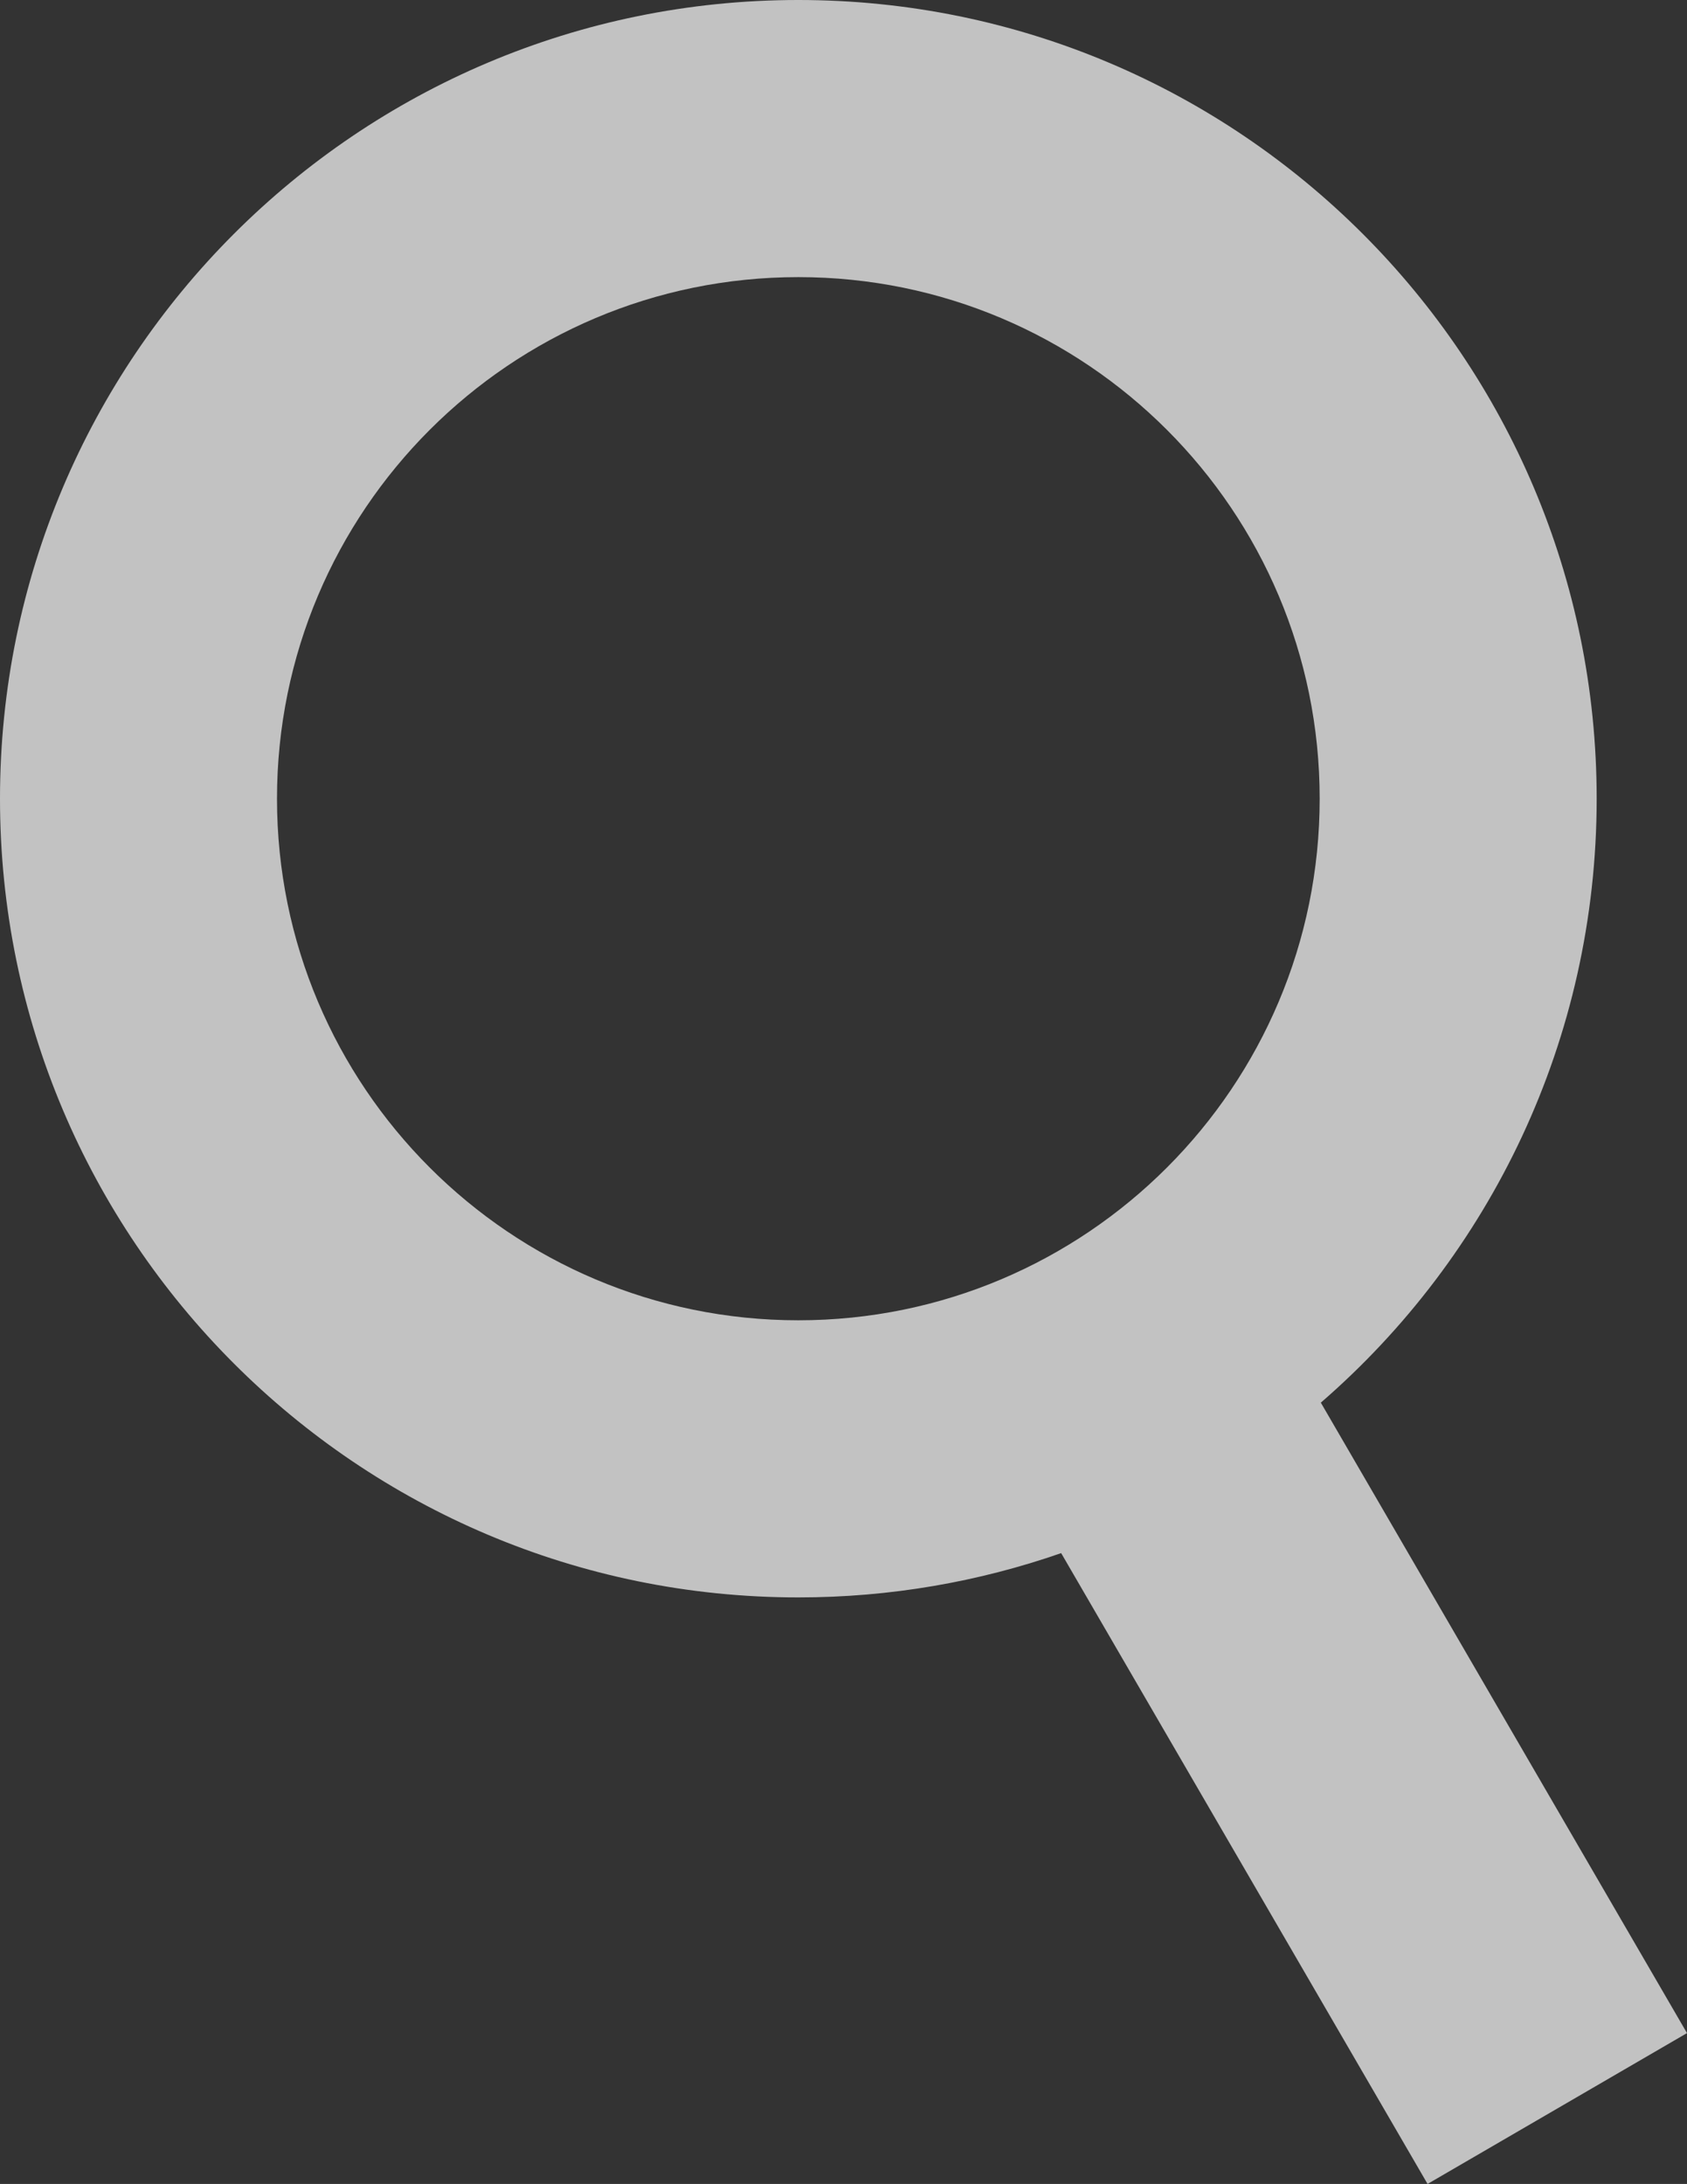 <?xml version="1.0" encoding="utf-8"?>
<!-- Generator: Adobe Illustrator 16.0.0, SVG Export Plug-In . SVG Version: 6.00 Build 0)  -->
<!DOCTYPE svg PUBLIC "-//W3C//DTD SVG 1.1//EN" "http://www.w3.org/Graphics/SVG/1.1/DTD/svg11.dtd">
<svg version="1.1" id="Capa_1" xmlns="http://www.w3.org/2000/svg" xmlns:xlink="http://www.w3.org/1999/xlink" x="0px" y="0px"
	 width="21.907px" height="28.347px" viewBox="130.779 127.559 21.907 28.347"
	 enable-background="new 130.779 127.559 21.907 28.347" xml:space="preserve">
<rect x="130.779" y="127.559" width="21.907" height="28.347" fill="#333333" stroke="none"/>
<path opacity="0.7" fill="#FFFFFF" d="M147.931,145.765c2.194-1.9,3.582-4.708,3.582-7.839c0-5.726-4.642-10.367-10.367-10.367
	s-10.367,4.642-10.367,10.367s4.642,10.367,10.367,10.367c1.196,0,2.344-0.203,3.413-0.575l4.758,8.188l3.369-1.958L147.931,145.765
	z M141.146,144.696c-3.739,0-6.77-3.031-6.77-6.77s3.031-6.77,6.77-6.77c3.739,0,6.77,3.031,6.77,6.77
	S144.885,144.696,141.146,144.696z"/>
</svg>
